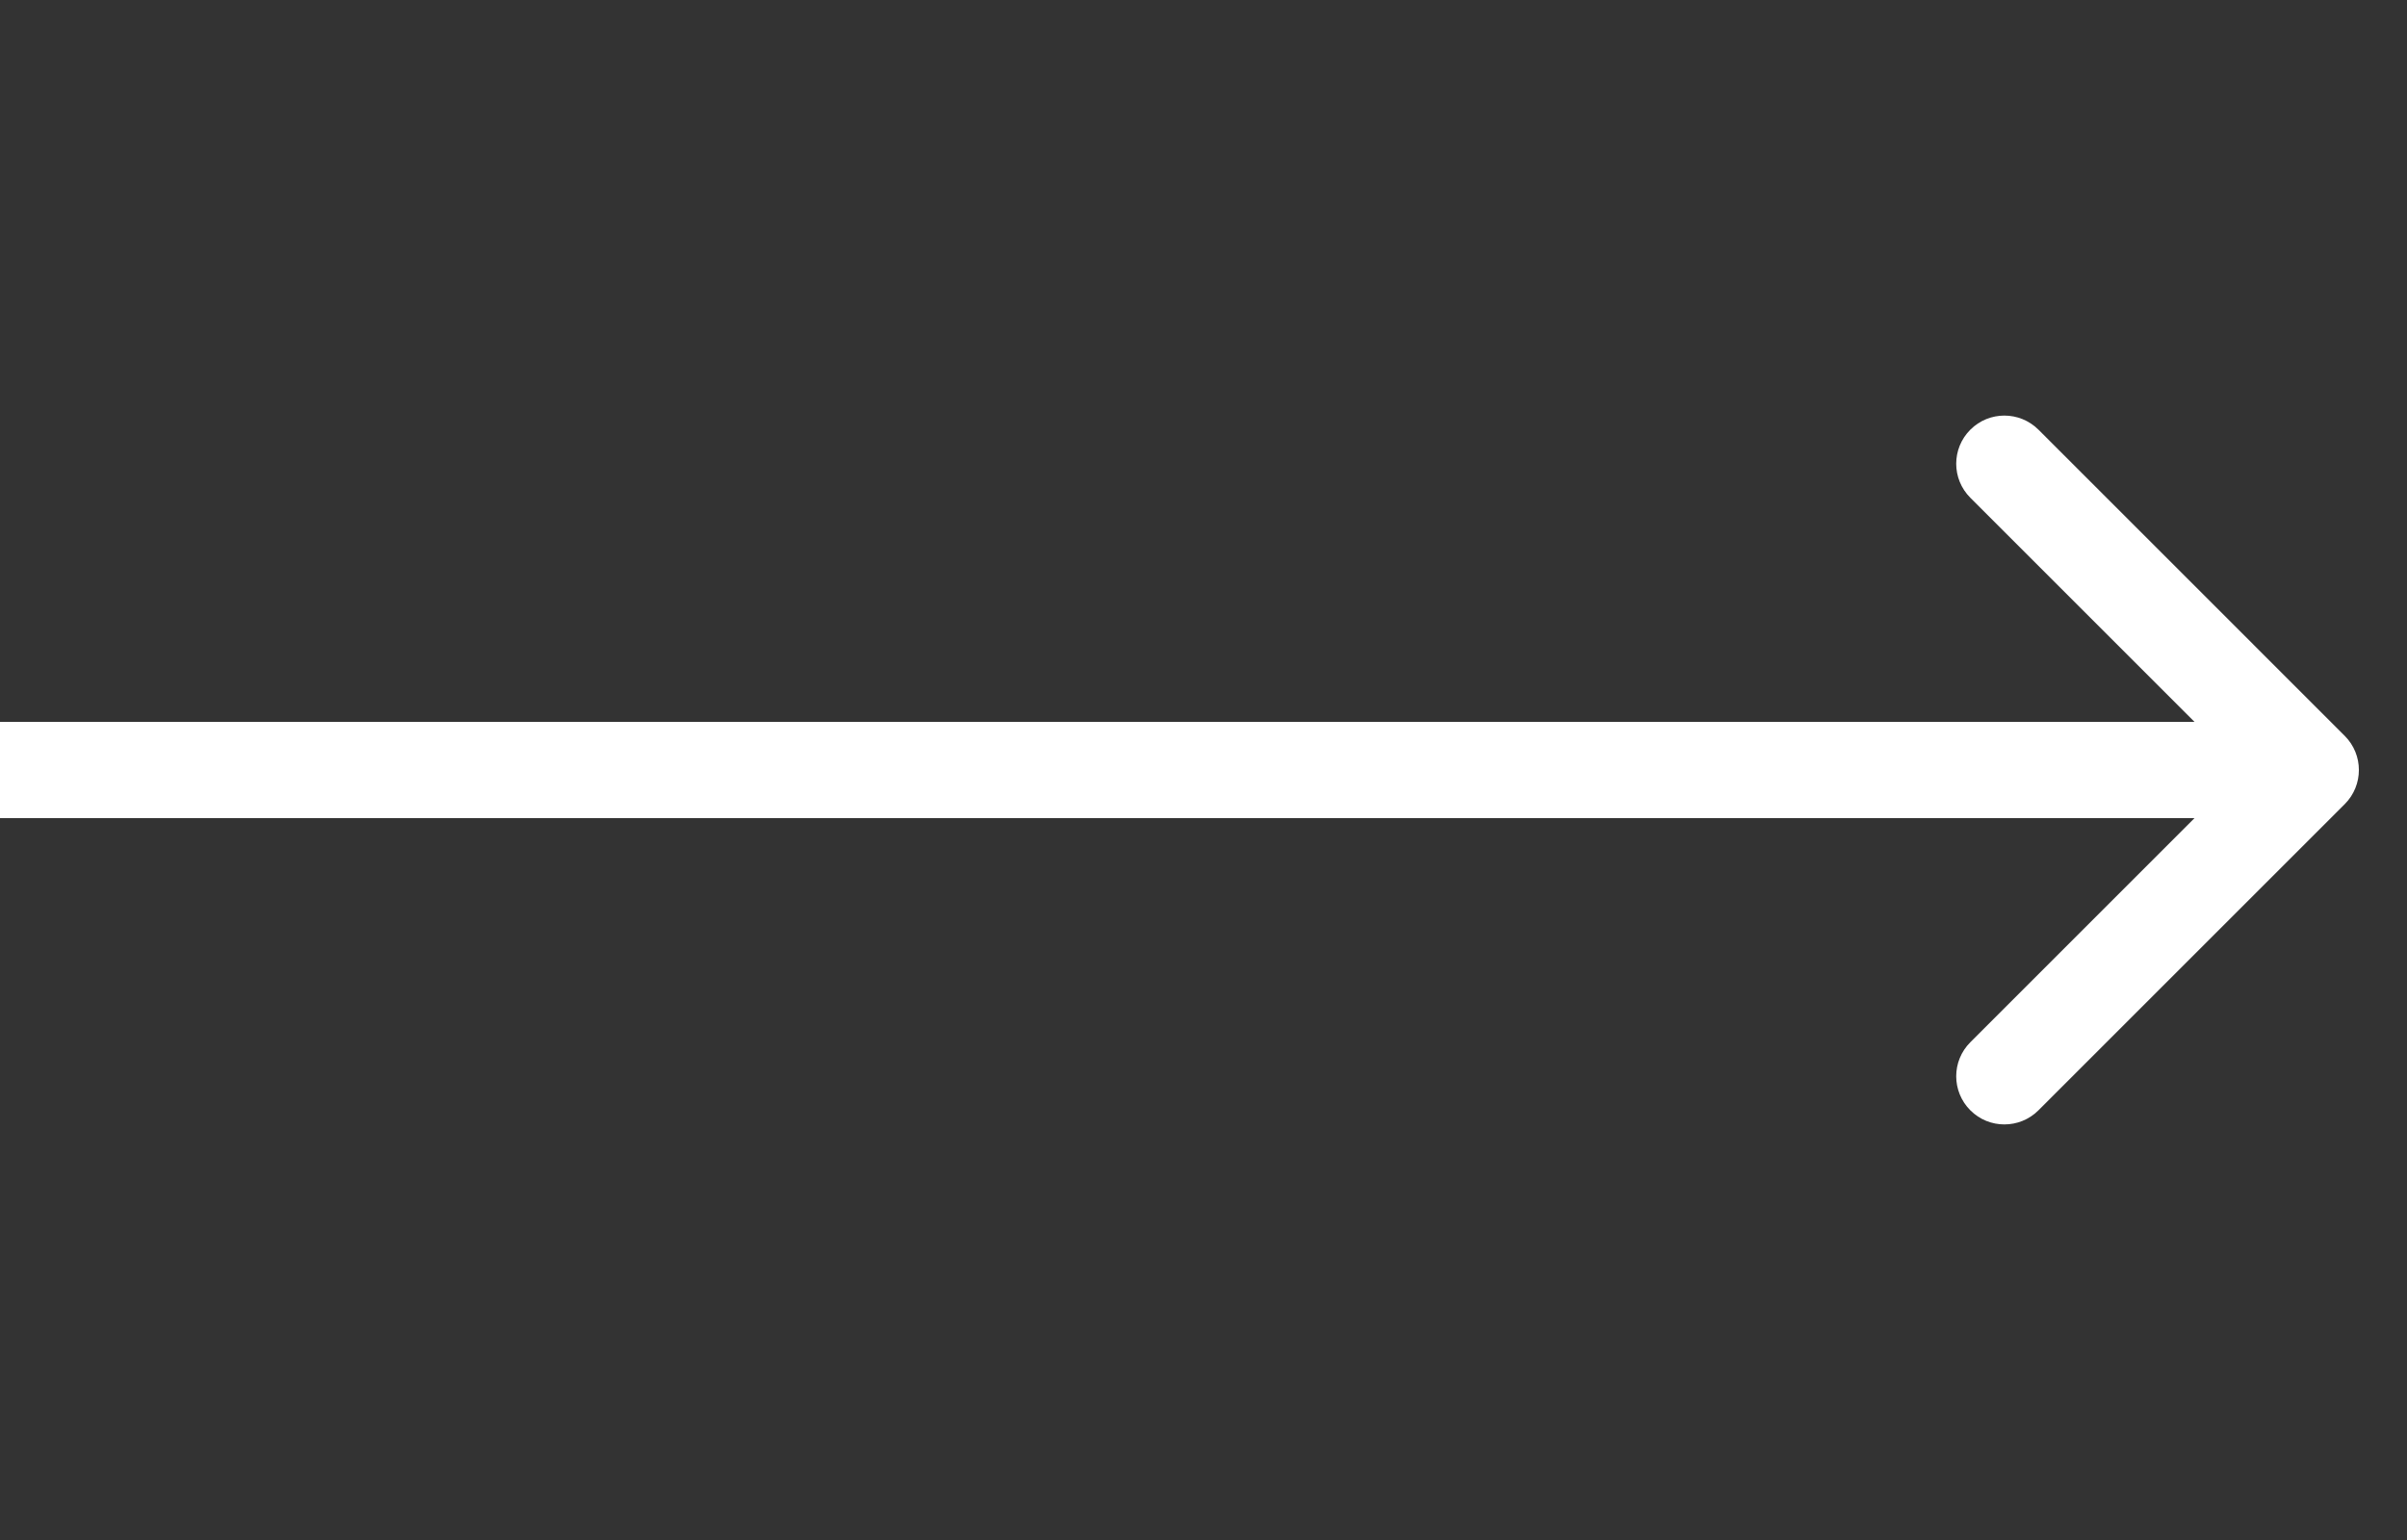 <?xml version="1.0" encoding="UTF-8" standalone="no"?>
<!DOCTYPE svg PUBLIC "-//W3C//DTD SVG 1.1//EN" "http://www.w3.org/Graphics/SVG/1.1/DTD/svg11.dtd">
<svg width="100%" height="100%" viewBox="0 0 25 16" version="1.1" xmlns="http://www.w3.org/2000/svg" xmlns:xlink="http://www.w3.org/1999/xlink" xml:space="preserve" xmlns:serif="http://www.serif.com/" style="fill-rule:evenodd;clip-rule:evenodd;stroke-linejoin:round;stroke-miterlimit:2;">
    <rect x="0" y="0" width="25" height="16" fill="#333333" stroke="none"/>
    <path d="M24.354,8.354C24.549,8.158 24.549,7.842 24.354,7.646L21.172,4.464C20.976,4.269 20.66,4.269 20.465,4.464C20.269,4.66 20.269,4.976 20.465,5.172L23.293,8L20.465,10.828C20.269,11.024 20.269,11.34 20.465,11.536C20.66,11.731 20.976,11.731 21.172,11.536L24.354,8.354ZM0,8.5L24,8.5L24,7.5L0,7.5L0,8.5Z" style="fill:white;fill-rule:nonzero;"/>
</svg>
